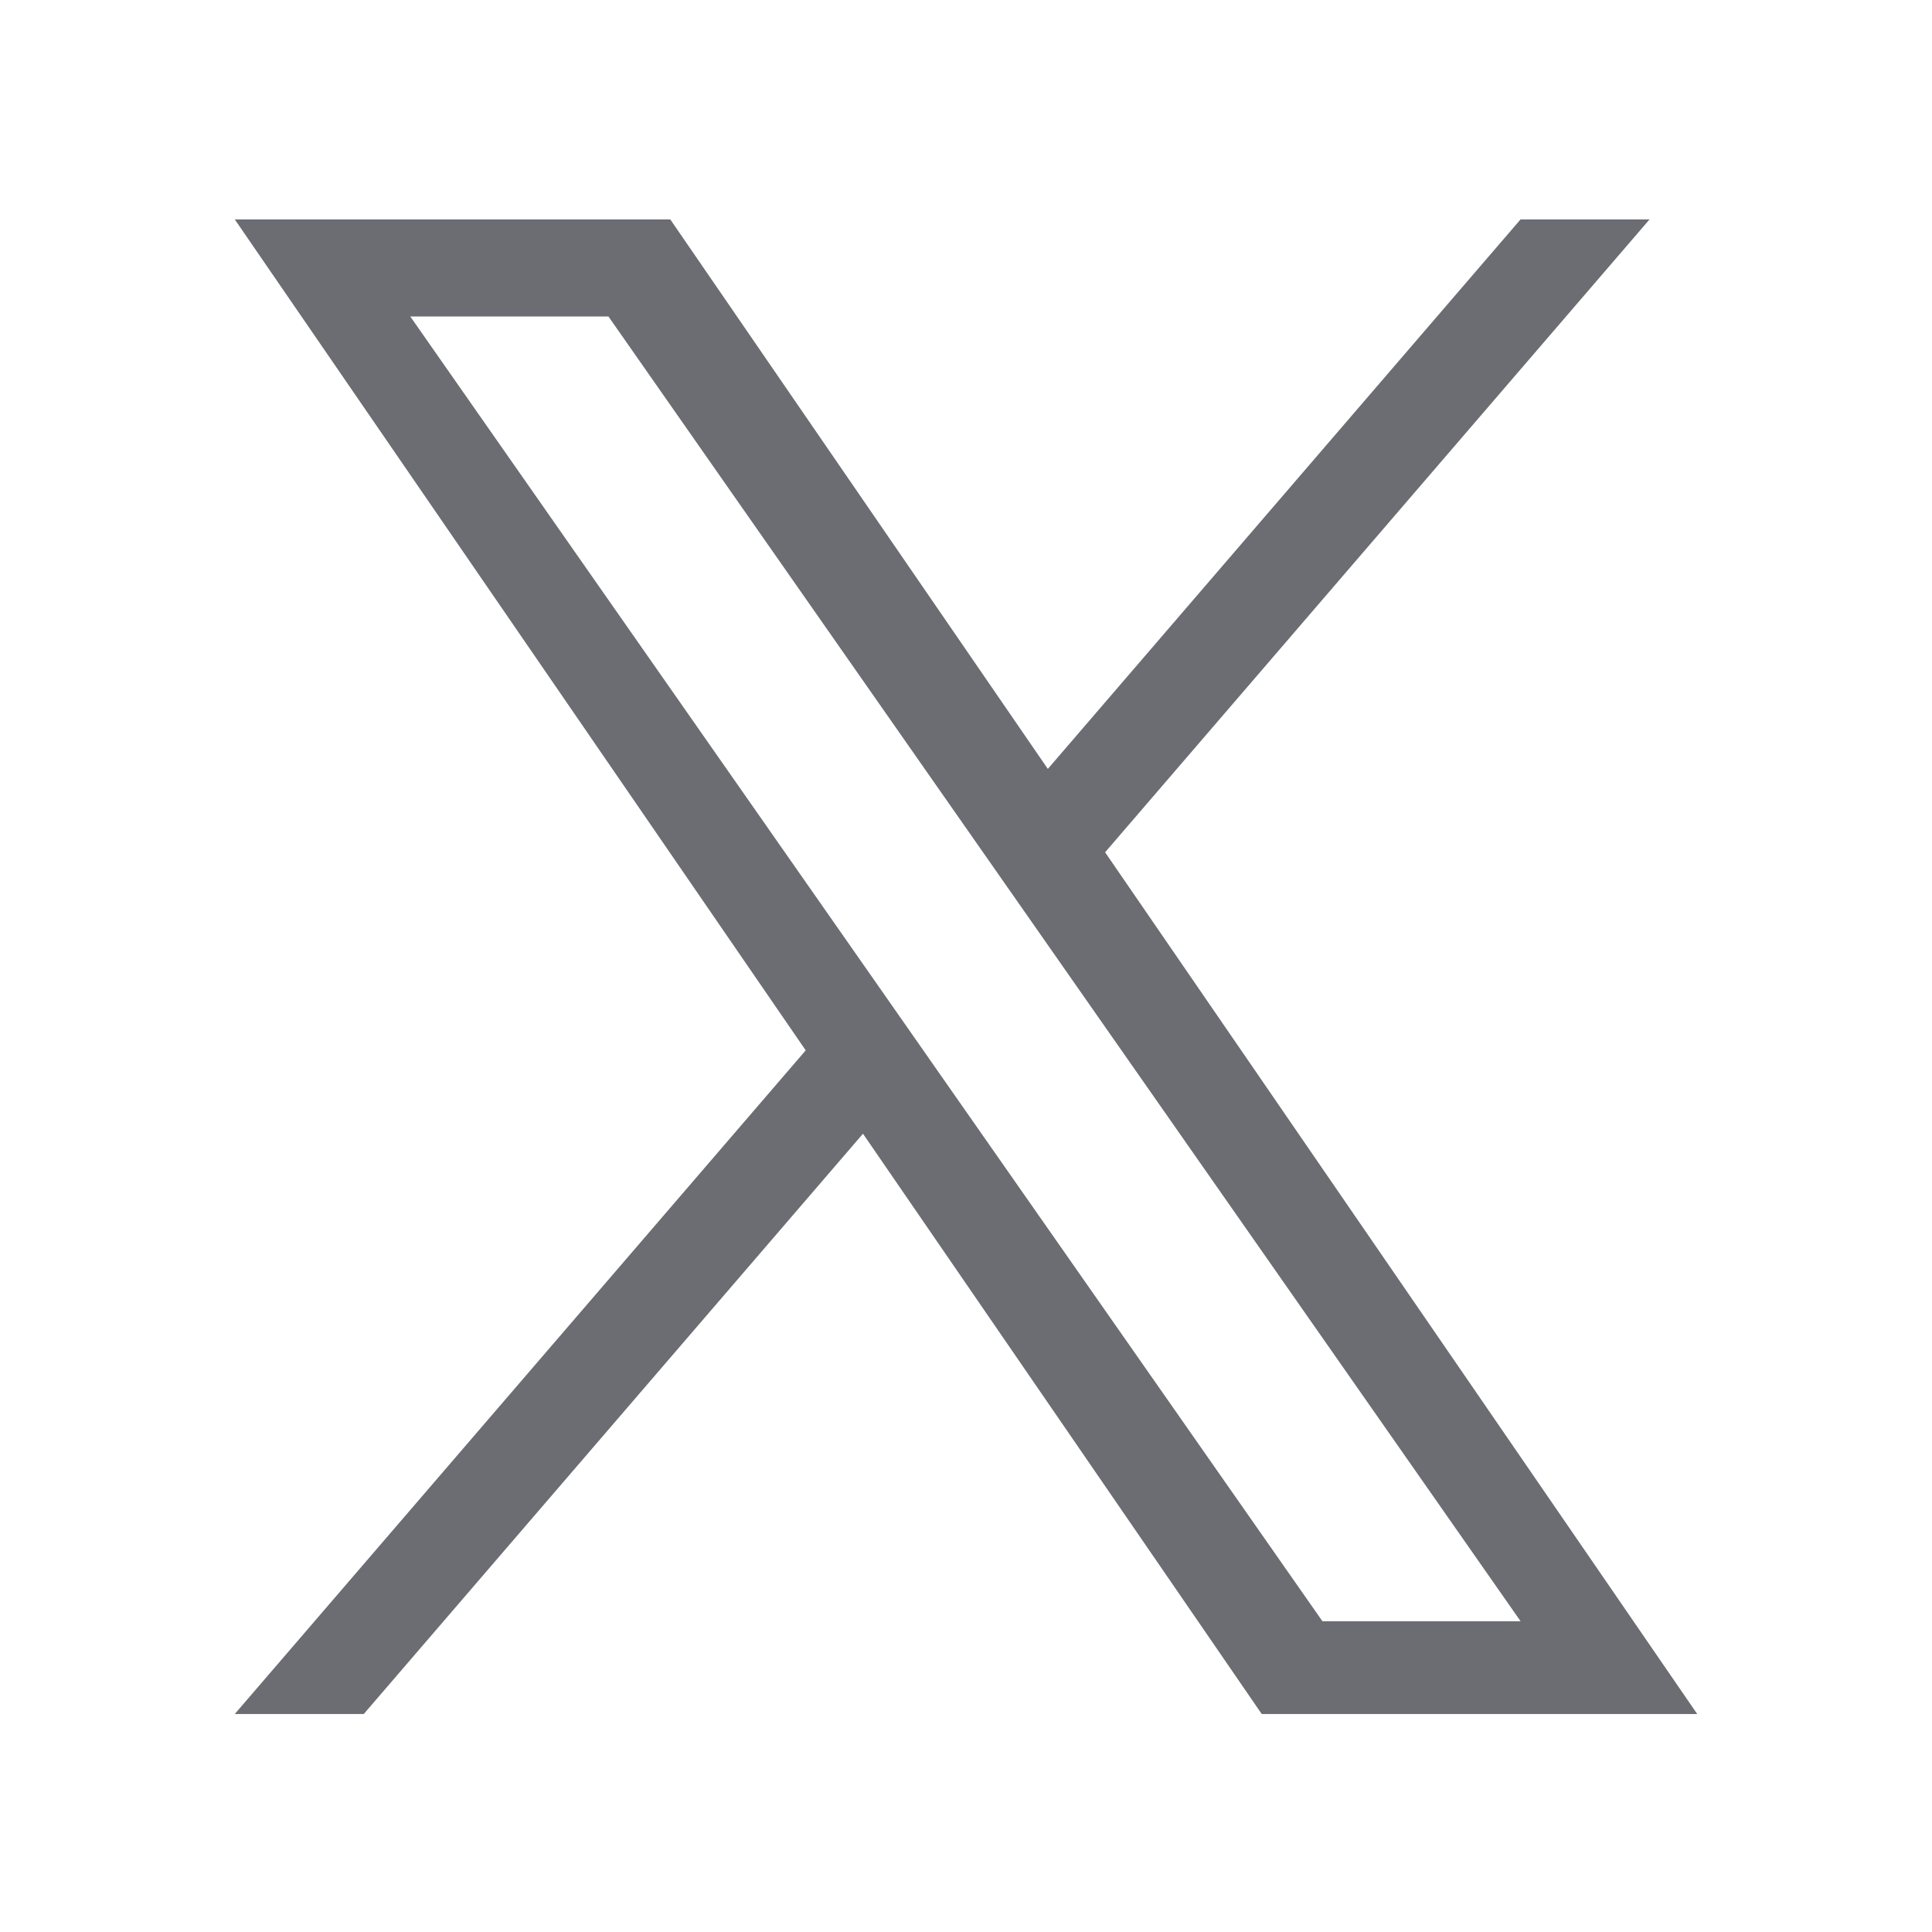 <?xml version="1.0" encoding="UTF-8"?>
<svg id="_レイヤー_1" data-name="レイヤー_1" xmlns="http://www.w3.org/2000/svg" viewBox="0 0 620 620">
  <defs>
    <style>
      .cls-1 {
        fill: #6c6d73;
      }
    </style>
  </defs>
  <path class="cls-1" d="M354.65,273.5l174.71-203.09h-41.4l-151.7,176.34-121.16-176.34H75.34l183.22,266.66-183.22,212.97h41.4l160.2-186.22,127.96,186.22h139.75l-190.02-276.54h.01ZM297.94,339.41l-18.56-26.55L131.67,101.57h63.59l119.2,170.51,18.56,26.55,154.95,221.64h-63.59l-126.45-180.86h0Z"/>
</svg>